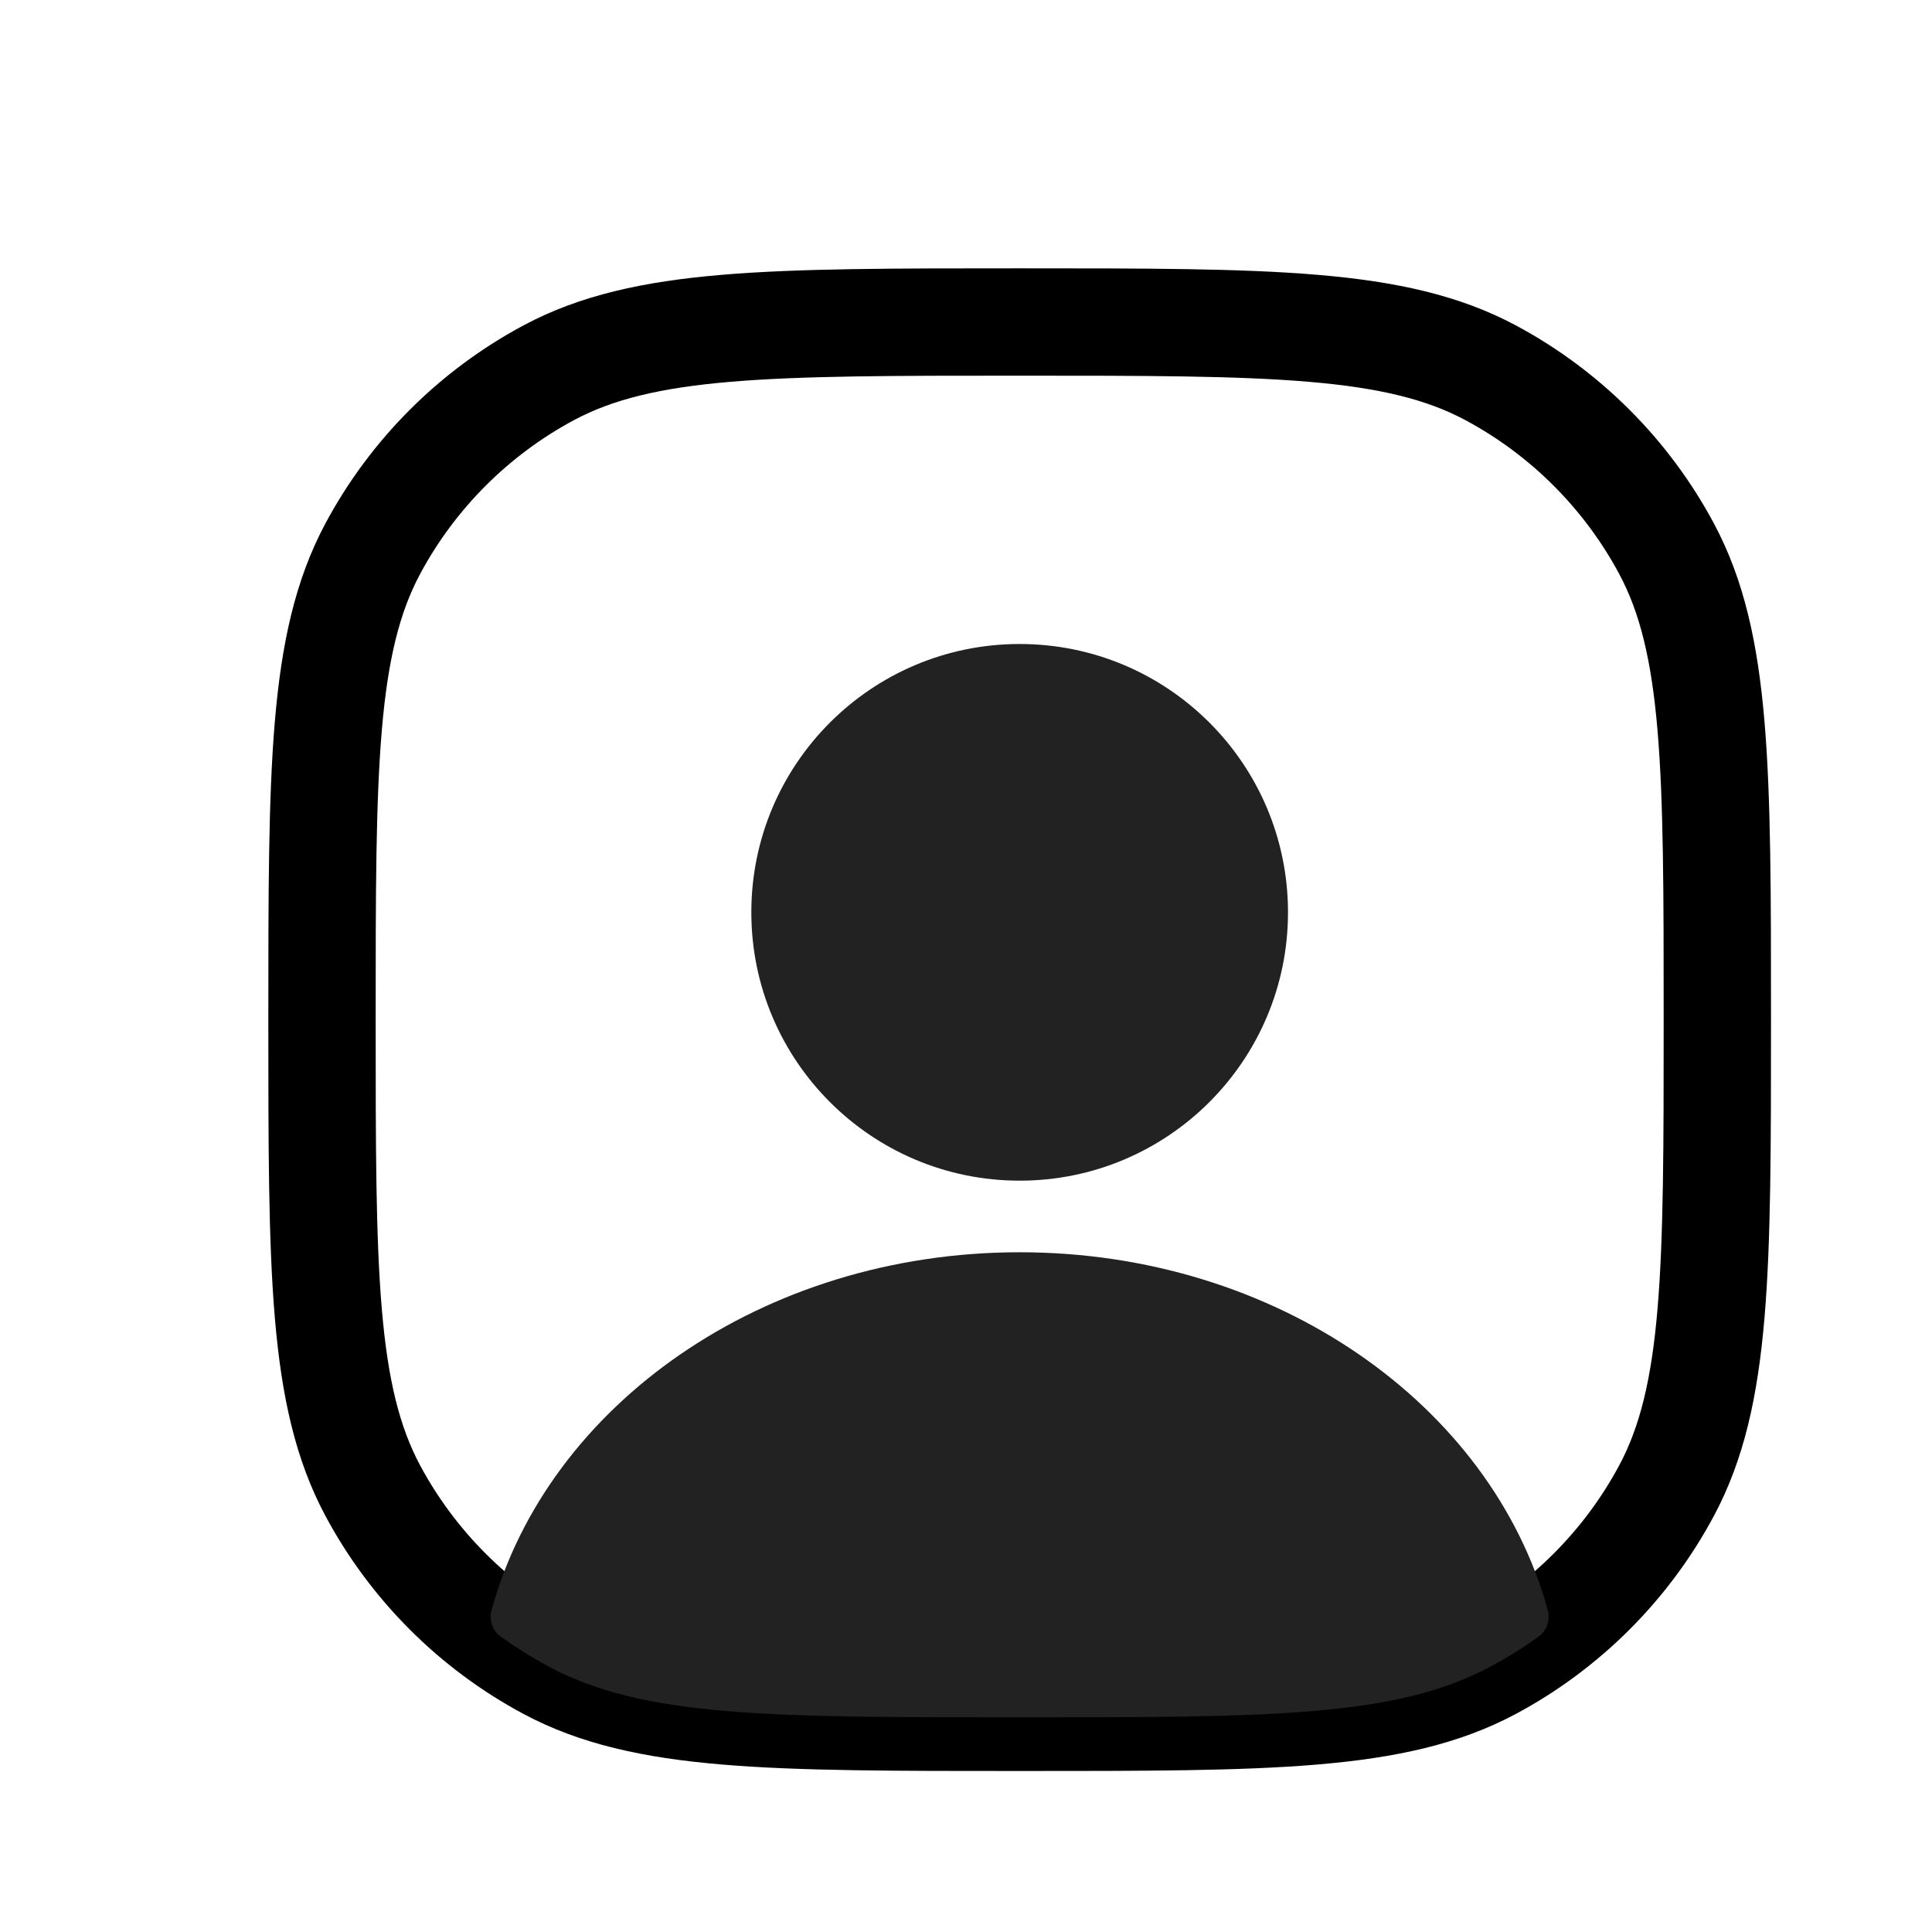 <svg width="18" height="18" viewBox="0 0 18 18" fill="none" xmlns="http://www.w3.org/2000/svg">
<path d="M3 9.5C3 7.165 3 5.998 3.472 5.114C3.845 4.417 4.417 3.845 5.114 3.472C5.998 3 7.165 3 9.5 3V3C11.835 3 13.002 3 13.886 3.472C14.583 3.845 15.155 4.417 15.528 5.114C16 5.998 16 7.165 16 9.5V9.5C16 11.835 16 13.002 15.528 13.886C15.155 14.583 14.583 15.155 13.886 15.528C13.002 16 11.835 16 9.5 16V16C7.165 16 5.998 16 5.114 15.528C4.417 15.155 3.845 14.583 3.472 13.886C3 13.002 3 11.835 3 9.5V9.5Z" stroke="black"/>
<circle cx="9.5" cy="8.5" r="2.5" fill="#222222"/>
<path fill-rule="evenodd" clip-rule="evenodd" d="M14.42 15C14.446 15.094 14.411 15.193 14.332 15.25C14.19 15.352 14.041 15.445 13.885 15.528C13.002 16 11.834 16 9.5 16C7.165 16 5.998 16 5.114 15.528C4.959 15.445 4.81 15.352 4.668 15.25C4.589 15.194 4.554 15.094 4.58 15C5.106 13.089 7.109 11.667 9.5 11.667C11.89 11.667 13.893 13.089 14.42 15Z" fill="#222222"/>
</svg>
